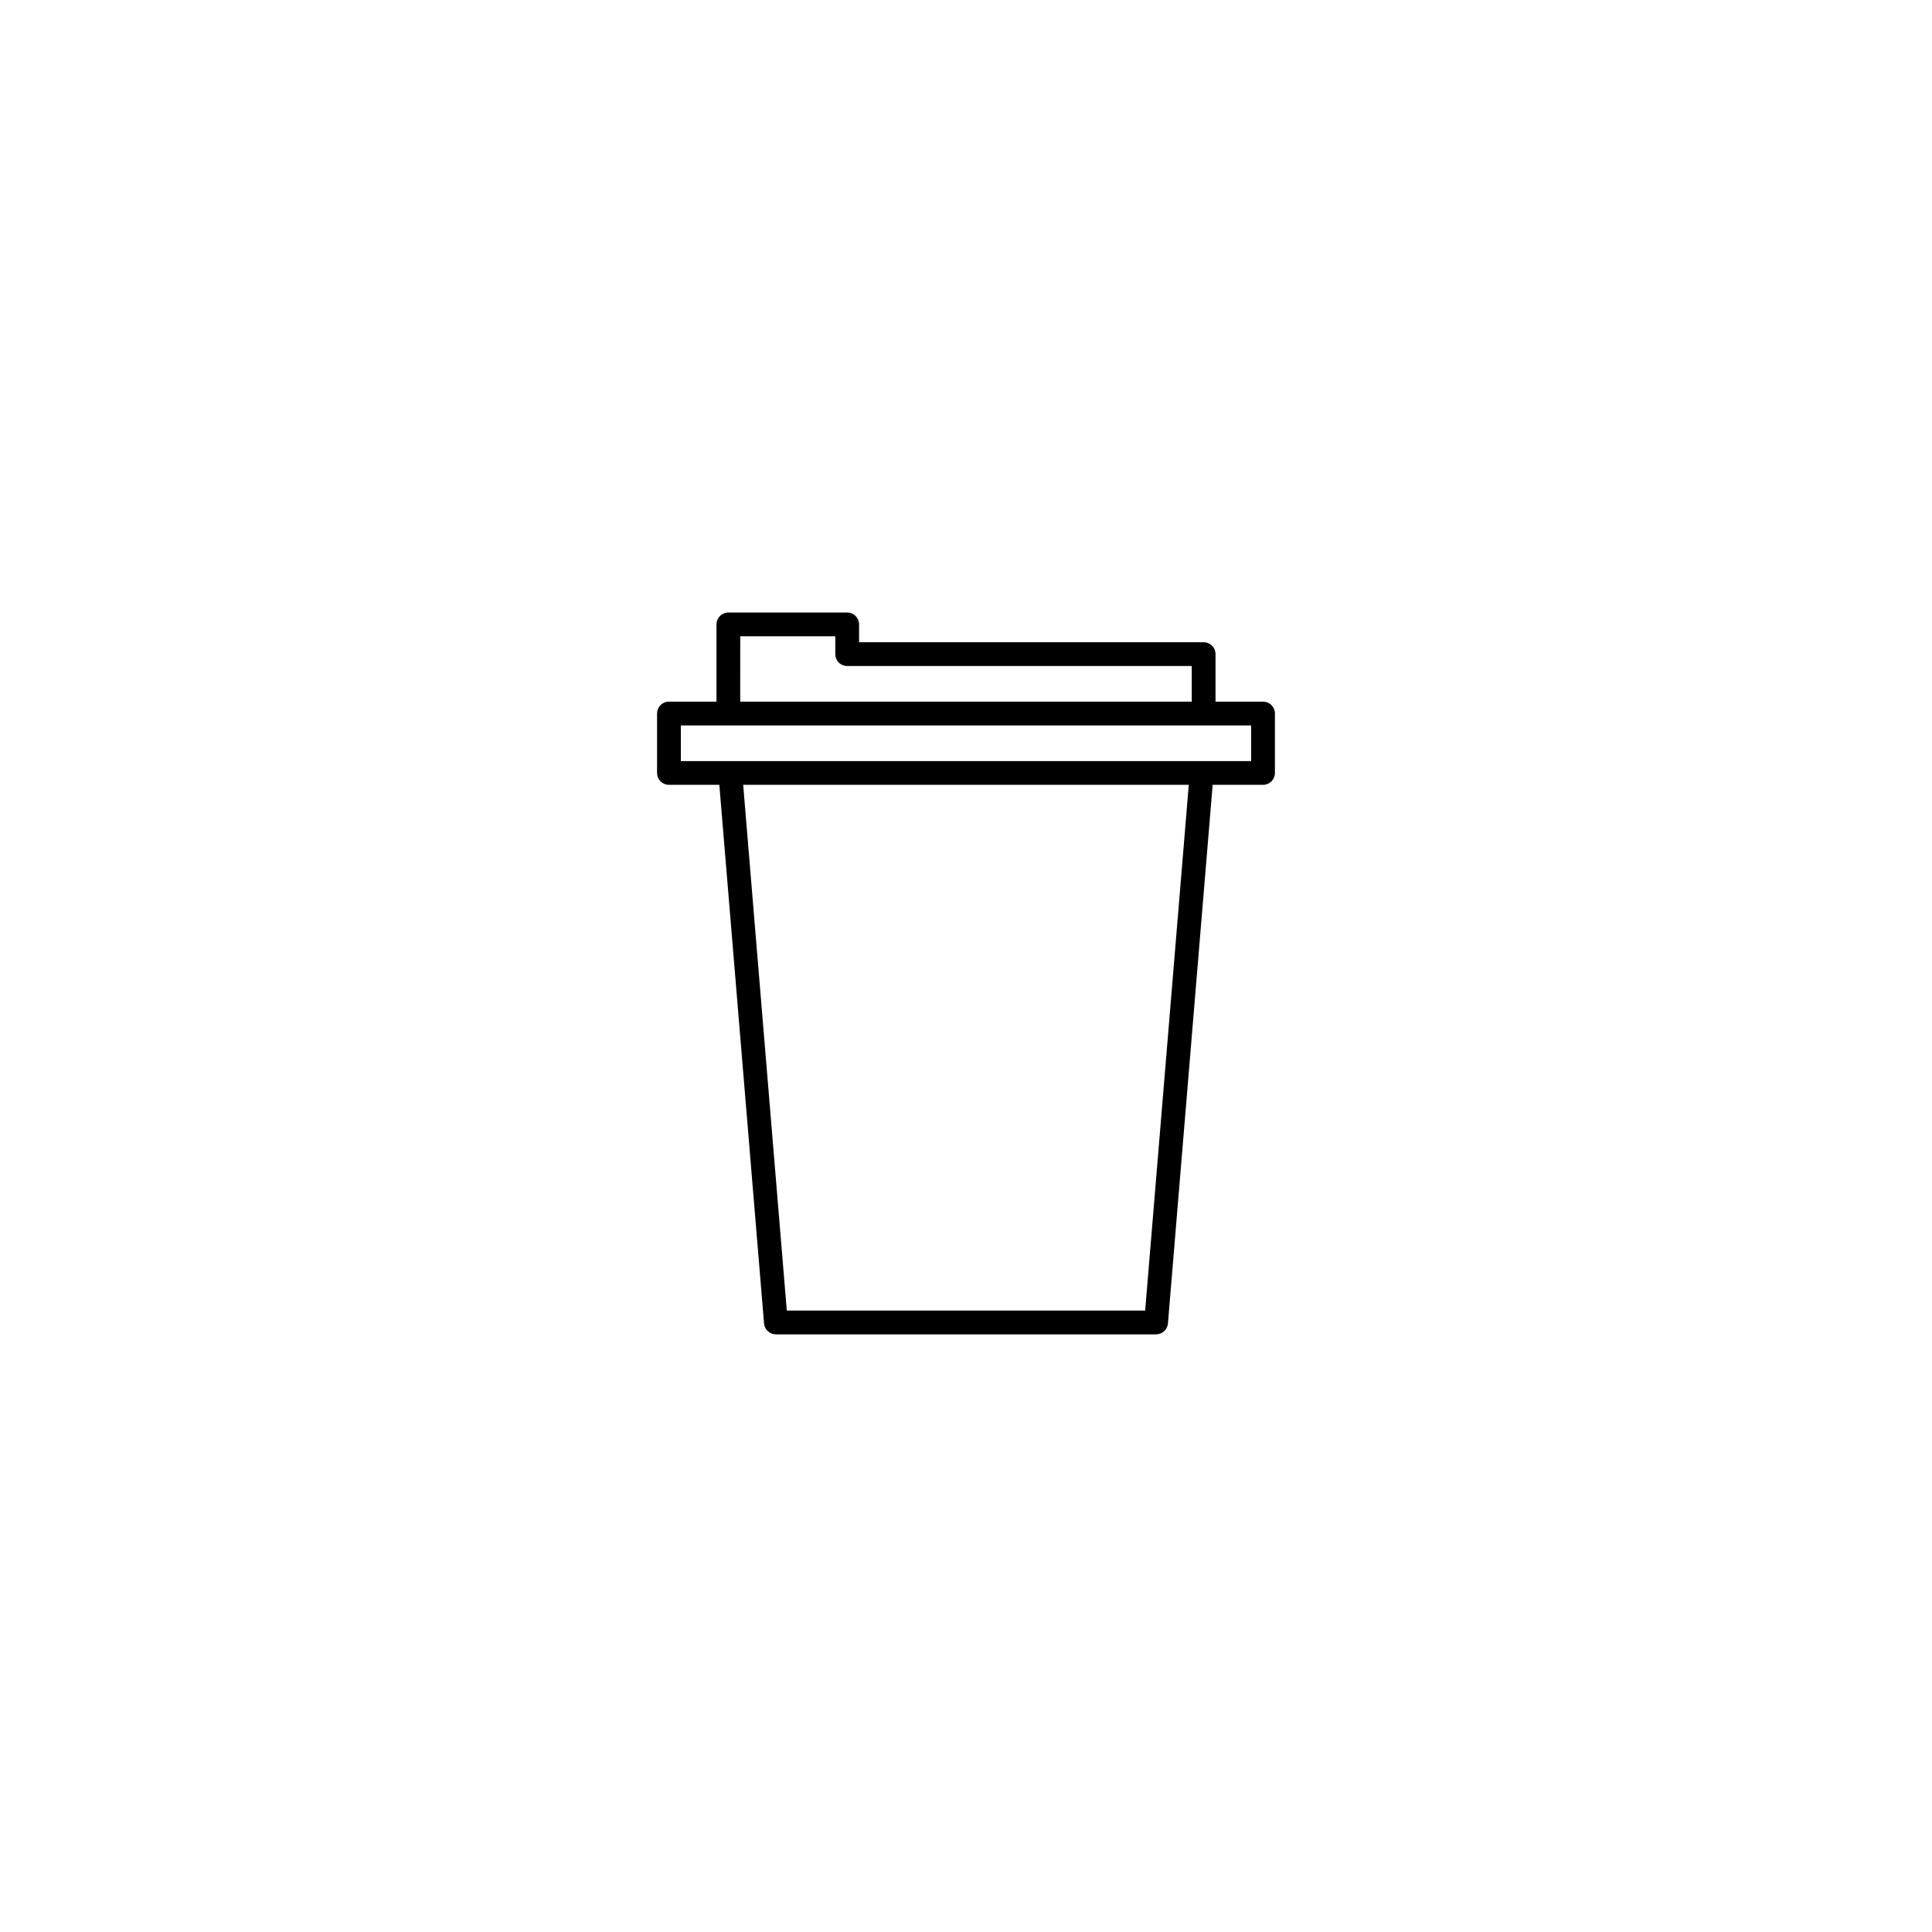<?xml version="1.0" encoding="UTF-8"?>
<!-- Uploaded to: ICON Repo, www.iconrepo.com, Generator: ICON Repo Mixer Tools -->
<svg fill="#000000" width="800px" height="800px" version="1.1" viewBox="144 144 512 512" xmlns="http://www.w3.org/2000/svg">
 <path d="m478.72 329.95h-12.594v-12.598c0-0.836-0.328-1.637-0.922-2.231-0.59-0.59-1.391-0.922-2.227-0.918h-91.316v-4.734c0-0.836-0.332-1.637-0.922-2.227-0.594-0.59-1.395-0.922-2.227-0.922h-31.488c-1.738 0-3.148 1.41-3.148 3.148v20.48h-12.598c-0.836-0.004-1.637 0.324-2.231 0.918-0.59 0.59-0.922 1.395-0.918 2.231v15.742c0 0.836 0.332 1.637 0.922 2.227 0.59 0.59 1.391 0.922 2.227 0.922h13.352l11.852 142.74c0.137 1.633 1.5 2.883 3.137 2.887h100.76c1.637-0.004 3-1.254 3.137-2.887l11.852-142.74h13.352c0.836 0 1.637-0.332 2.227-0.922 0.59-0.59 0.922-1.391 0.922-2.227v-15.742c0.004-0.836-0.328-1.641-0.918-2.231-0.59-0.594-1.395-0.922-2.231-0.918zm-138.55-17.332h25.191v4.734c0 0.836 0.328 1.637 0.922 2.227 0.59 0.59 1.391 0.922 2.227 0.922h91.316v9.445h-119.66zm107.31 178.7h-94.969l-11.562-139.33h118.09zm28.086-145.62h-151.14v-9.445h151.14z"/>
</svg>